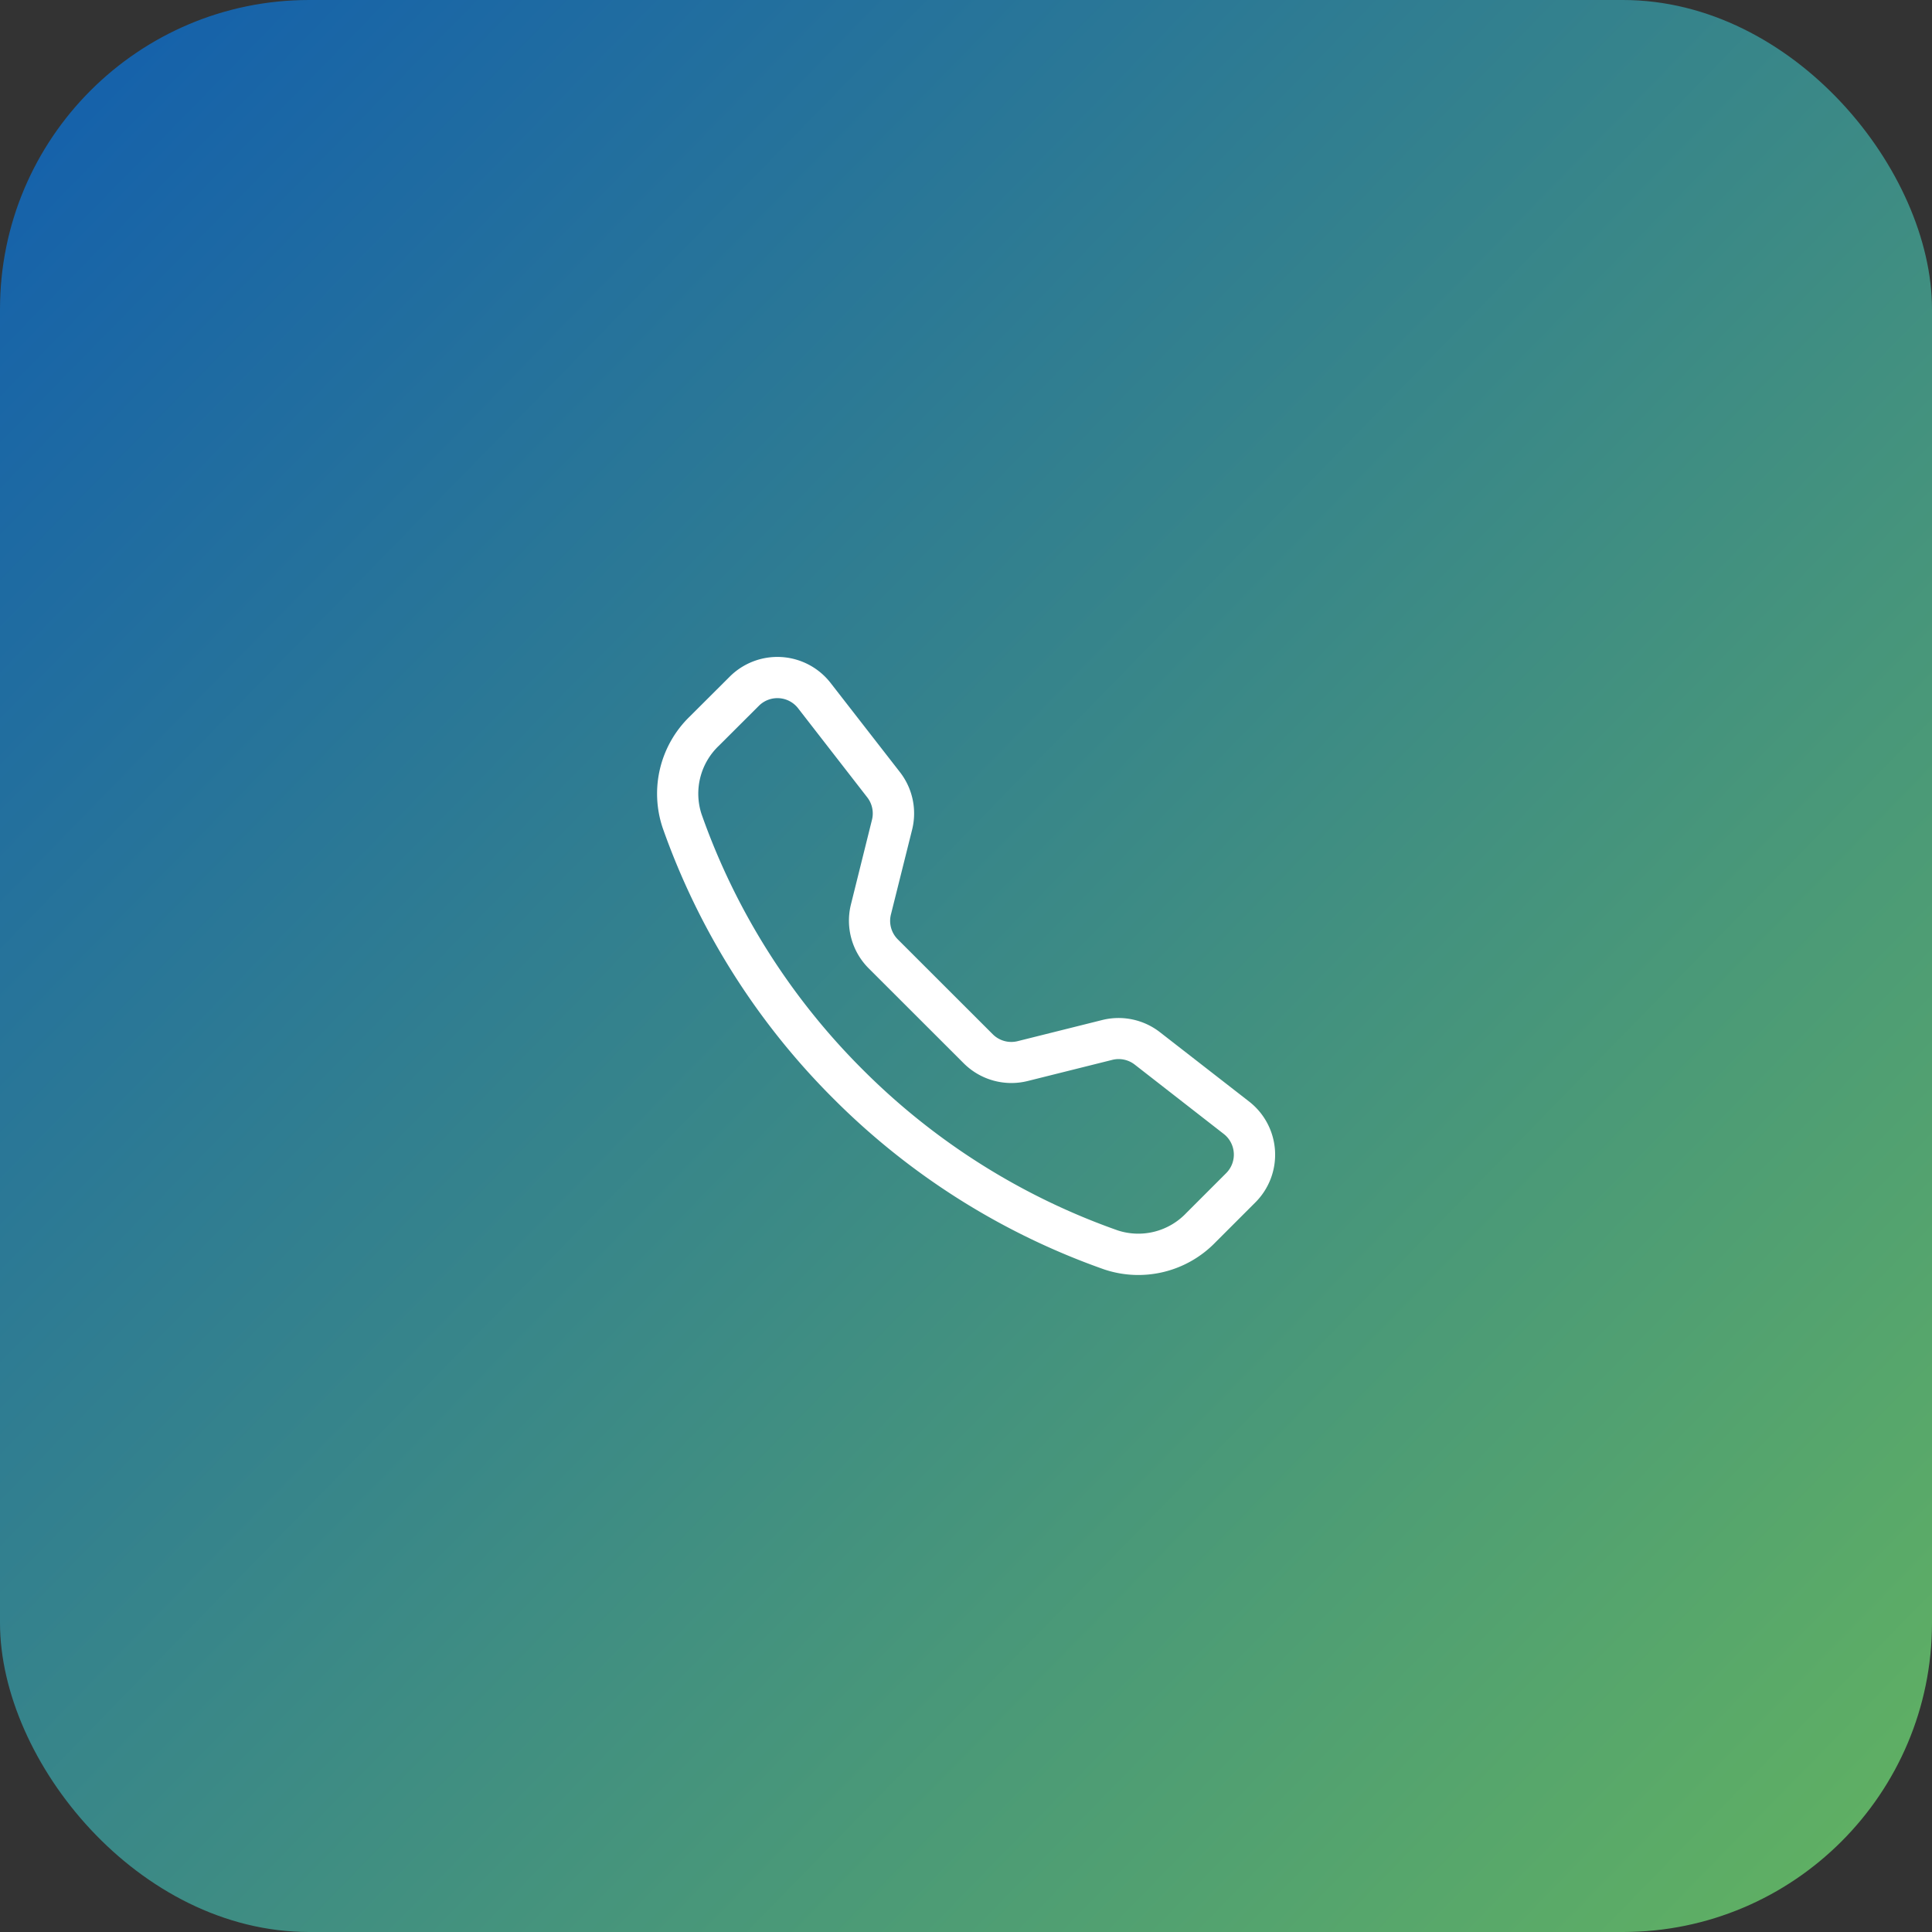 <svg xmlns="http://www.w3.org/2000/svg" xmlns:xlink="http://www.w3.org/1999/xlink" width="50" height="50" viewBox="0 0 50 50"><rect x="0" y="0" width="50" height="50" fill="#333333" stroke="none"/><defs><linearGradient id="linear-gradient" x1="0.034" x2="1.167" y2="1.107" gradientUnits="objectBoundingBox"><stop offset="0" stop-color="#135fad"></stop><stop offset="1" stop-color="#6ebf55"></stop></linearGradient><clipPath id="clip-path"><rect id="Rectangle_21975" data-name="Rectangle 21975" width="16" height="16" transform="translate(553 1130)" fill="#fff"></rect></clipPath></defs><g id="Group_22667" data-name="Group 22667" transform="translate(-987 -121)"><rect id="Rectangle_21974" data-name="Rectangle 21974" width="50" height="50" rx="8" transform="translate(987 121)" fill="url(#linear-gradient)"></rect><g id="Mask_Group_2406" data-name="Mask Group 2406" transform="translate(451 -992)" clip-path="url(#clip-path)"><g id="__TEMP__SVG__" transform="translate(552.467 1129.467)"><path id="Path_77535" data-name="Path 77535" d="M4.186,1.861A.678.678,0,0,0,3.172,1.8L2.137,2.833A1.709,1.709,0,0,0,1.688,4.6,17.566,17.566,0,0,0,5.856,11.21a17.568,17.568,0,0,0,6.608,4.167,1.711,1.711,0,0,0,1.768-.449l1.035-1.035a.678.678,0,0,0-.064-1.014L12.9,11.085a.678.678,0,0,0-.58-.123l-2.189.547a1.745,1.745,0,0,1-1.658-.459L6.015,8.594a1.745,1.745,0,0,1-.459-1.658L6.1,4.748a.678.678,0,0,0-.123-.58ZM2.418,1.045a1.745,1.745,0,0,1,2.611.163L6.822,3.514a1.74,1.74,0,0,1,.316,1.493L6.59,7.2a.678.678,0,0,0,.178.644L9.226,10.3a.678.678,0,0,0,.644.178l2.189-.547a1.745,1.745,0,0,1,1.494.316l2.306,1.793a1.744,1.744,0,0,1,.163,2.611l-1.035,1.035a2.779,2.779,0,0,1-2.876.7A18.633,18.633,0,0,1,5.1,11.964,18.633,18.633,0,0,1,.682,4.956a2.78,2.78,0,0,1,.7-2.878L2.419,1.044Z" fill="#fff" fill-rule="evenodd"></path></g></g></g></svg>